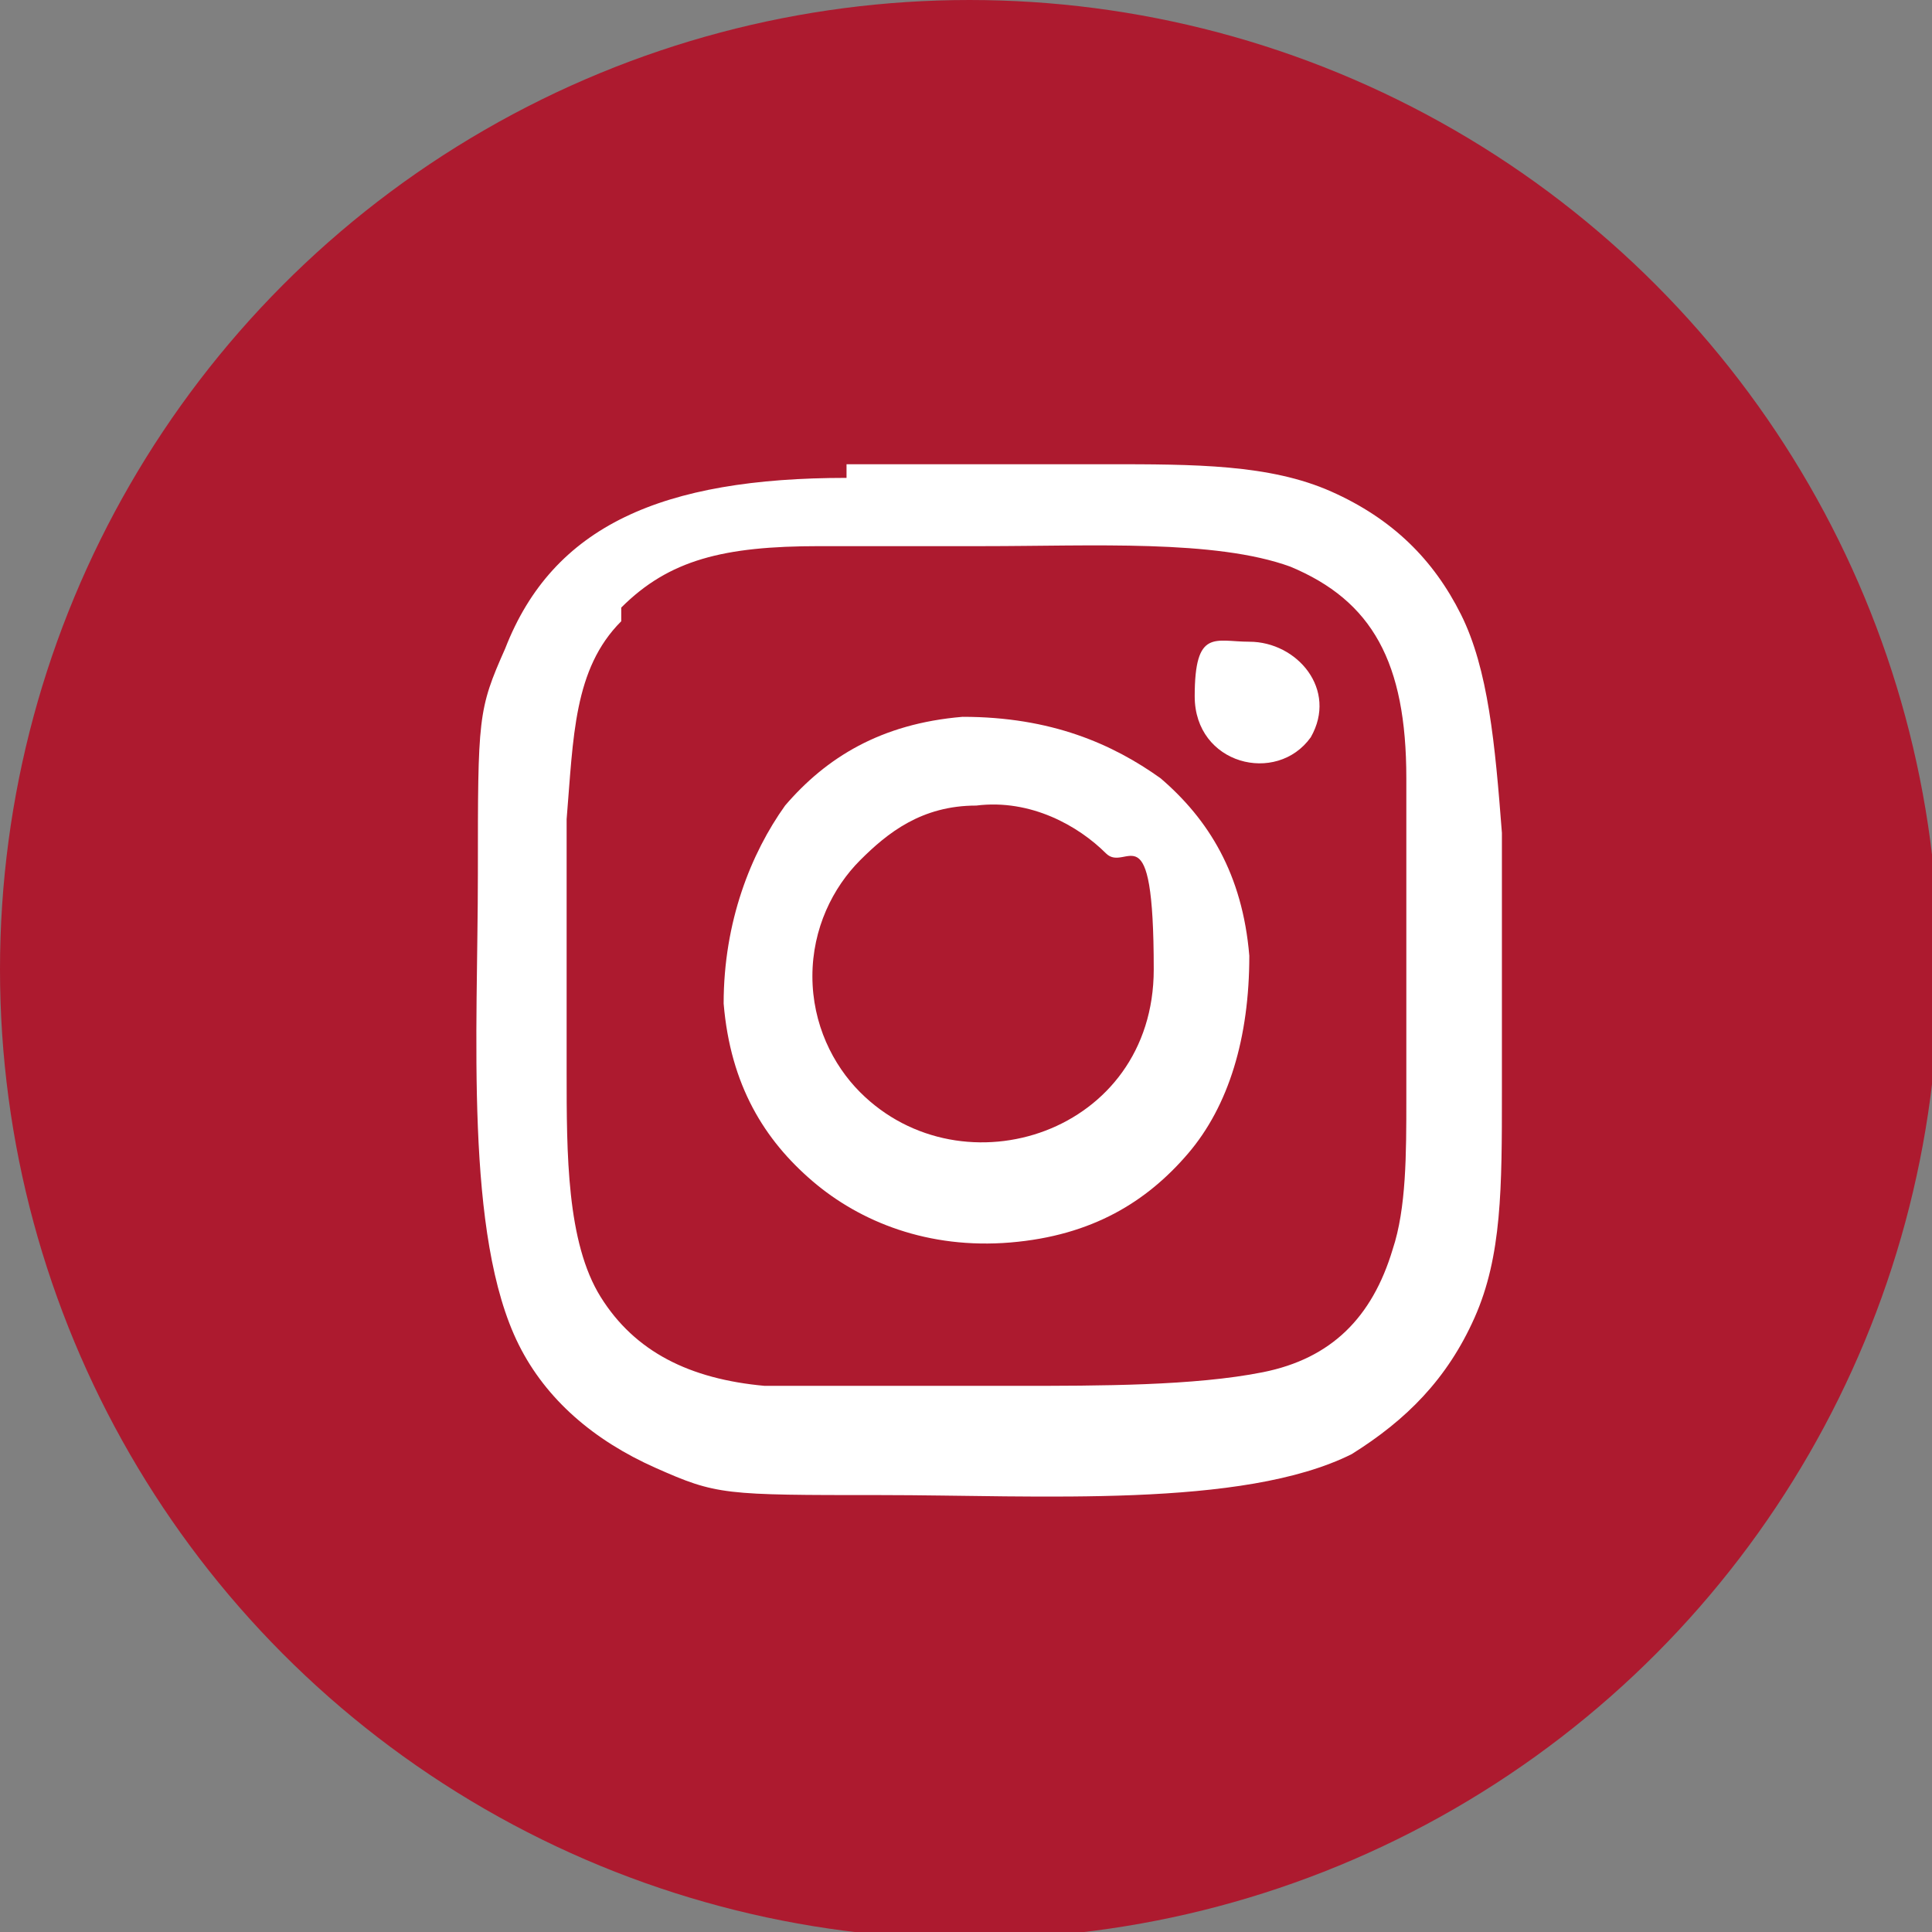 <?xml version="1.0" encoding="UTF-8"?>
<svg id="Ebene_2" xmlns="http://www.w3.org/2000/svg" version="1.1" viewBox="0 0 28.3 28.3">
  <rect x="0" y="0" width="28.3" height="28.3" fill="#808080" stroke="none"/>
  <!-- Generator: Adobe Illustrator 29.8.2, SVG Export Plug-In . SVG Version: 2.1.1 Build 3)  -->
  <defs>
    <style>
      .st0 {
        fill: #fff;
        fill-rule: evenodd;
      }

      .st1 {
        fill: #ad1a2f;
      }
    </style>
  </defs>
  <circle class="st1" cx="14.2" cy="14.2" r="14.2"/>
  <g>
    <path class="st0" d="M12.4,6.8h3.8c1.3,0,2.4,0,3.3.4s1.5,1,1.9,1.8c.4.8.5,1.9.6,3.2v3.8c0,1.4,0,2.4-.4,3.3s-1,1.5-1.8,2c-1.6.8-4.6.6-6.9.6s-2.4,0-3.3-.4c-.9-.4-1.6-1-2-1.8-.8-1.6-.6-4.6-.6-6.9s0-2.4.4-3.3c.7-1.8,2.3-2.5,5-2.5s0,0,0,0v-.2ZM9.1,9.1c-.7.7-.7,1.7-.8,2.9v3.7c0,1.2,0,2.5.5,3.3s1.3,1.2,2.4,1.3h3.7c1.2,0,2.6,0,3.6-.2s1.6-.8,1.9-1.8c.2-.6.2-1.4.2-2.2v-4.7c0-1.7-.5-2.6-1.7-3.1-1.1-.4-2.9-.3-4.5-.3h-2.4c-1.4,0-2.2.2-2.9.9v.2Z"/>
    <path class="st0" d="M18.3,9.4c.7,0,1.3.7.9,1.4-.5.7-1.7.4-1.7-.6s.3-.8.8-.8Z"/>
    <path class="st0" d="M14.1,10.5c1.3,0,2.2.4,2.9.9.7.6,1.2,1.4,1.3,2.6,0,1.2-.3,2.2-.9,2.9-.6.7-1.4,1.2-2.6,1.3-1.2.1-2.2-.3-2.9-.9s-1.2-1.4-1.3-2.6c0-1.2.4-2.2.9-2.9.6-.7,1.4-1.2,2.6-1.3ZM12.6,12.6c-.4.4-.7,1-.7,1.7s.3,1.3.7,1.7c1.5,1.5,4.3.6,4.3-1.8s-.4-1.4-.7-1.7c-.4-.4-1.1-.8-1.9-.7-.8,0-1.3.4-1.7.8Z"/>
  </g>
</svg>